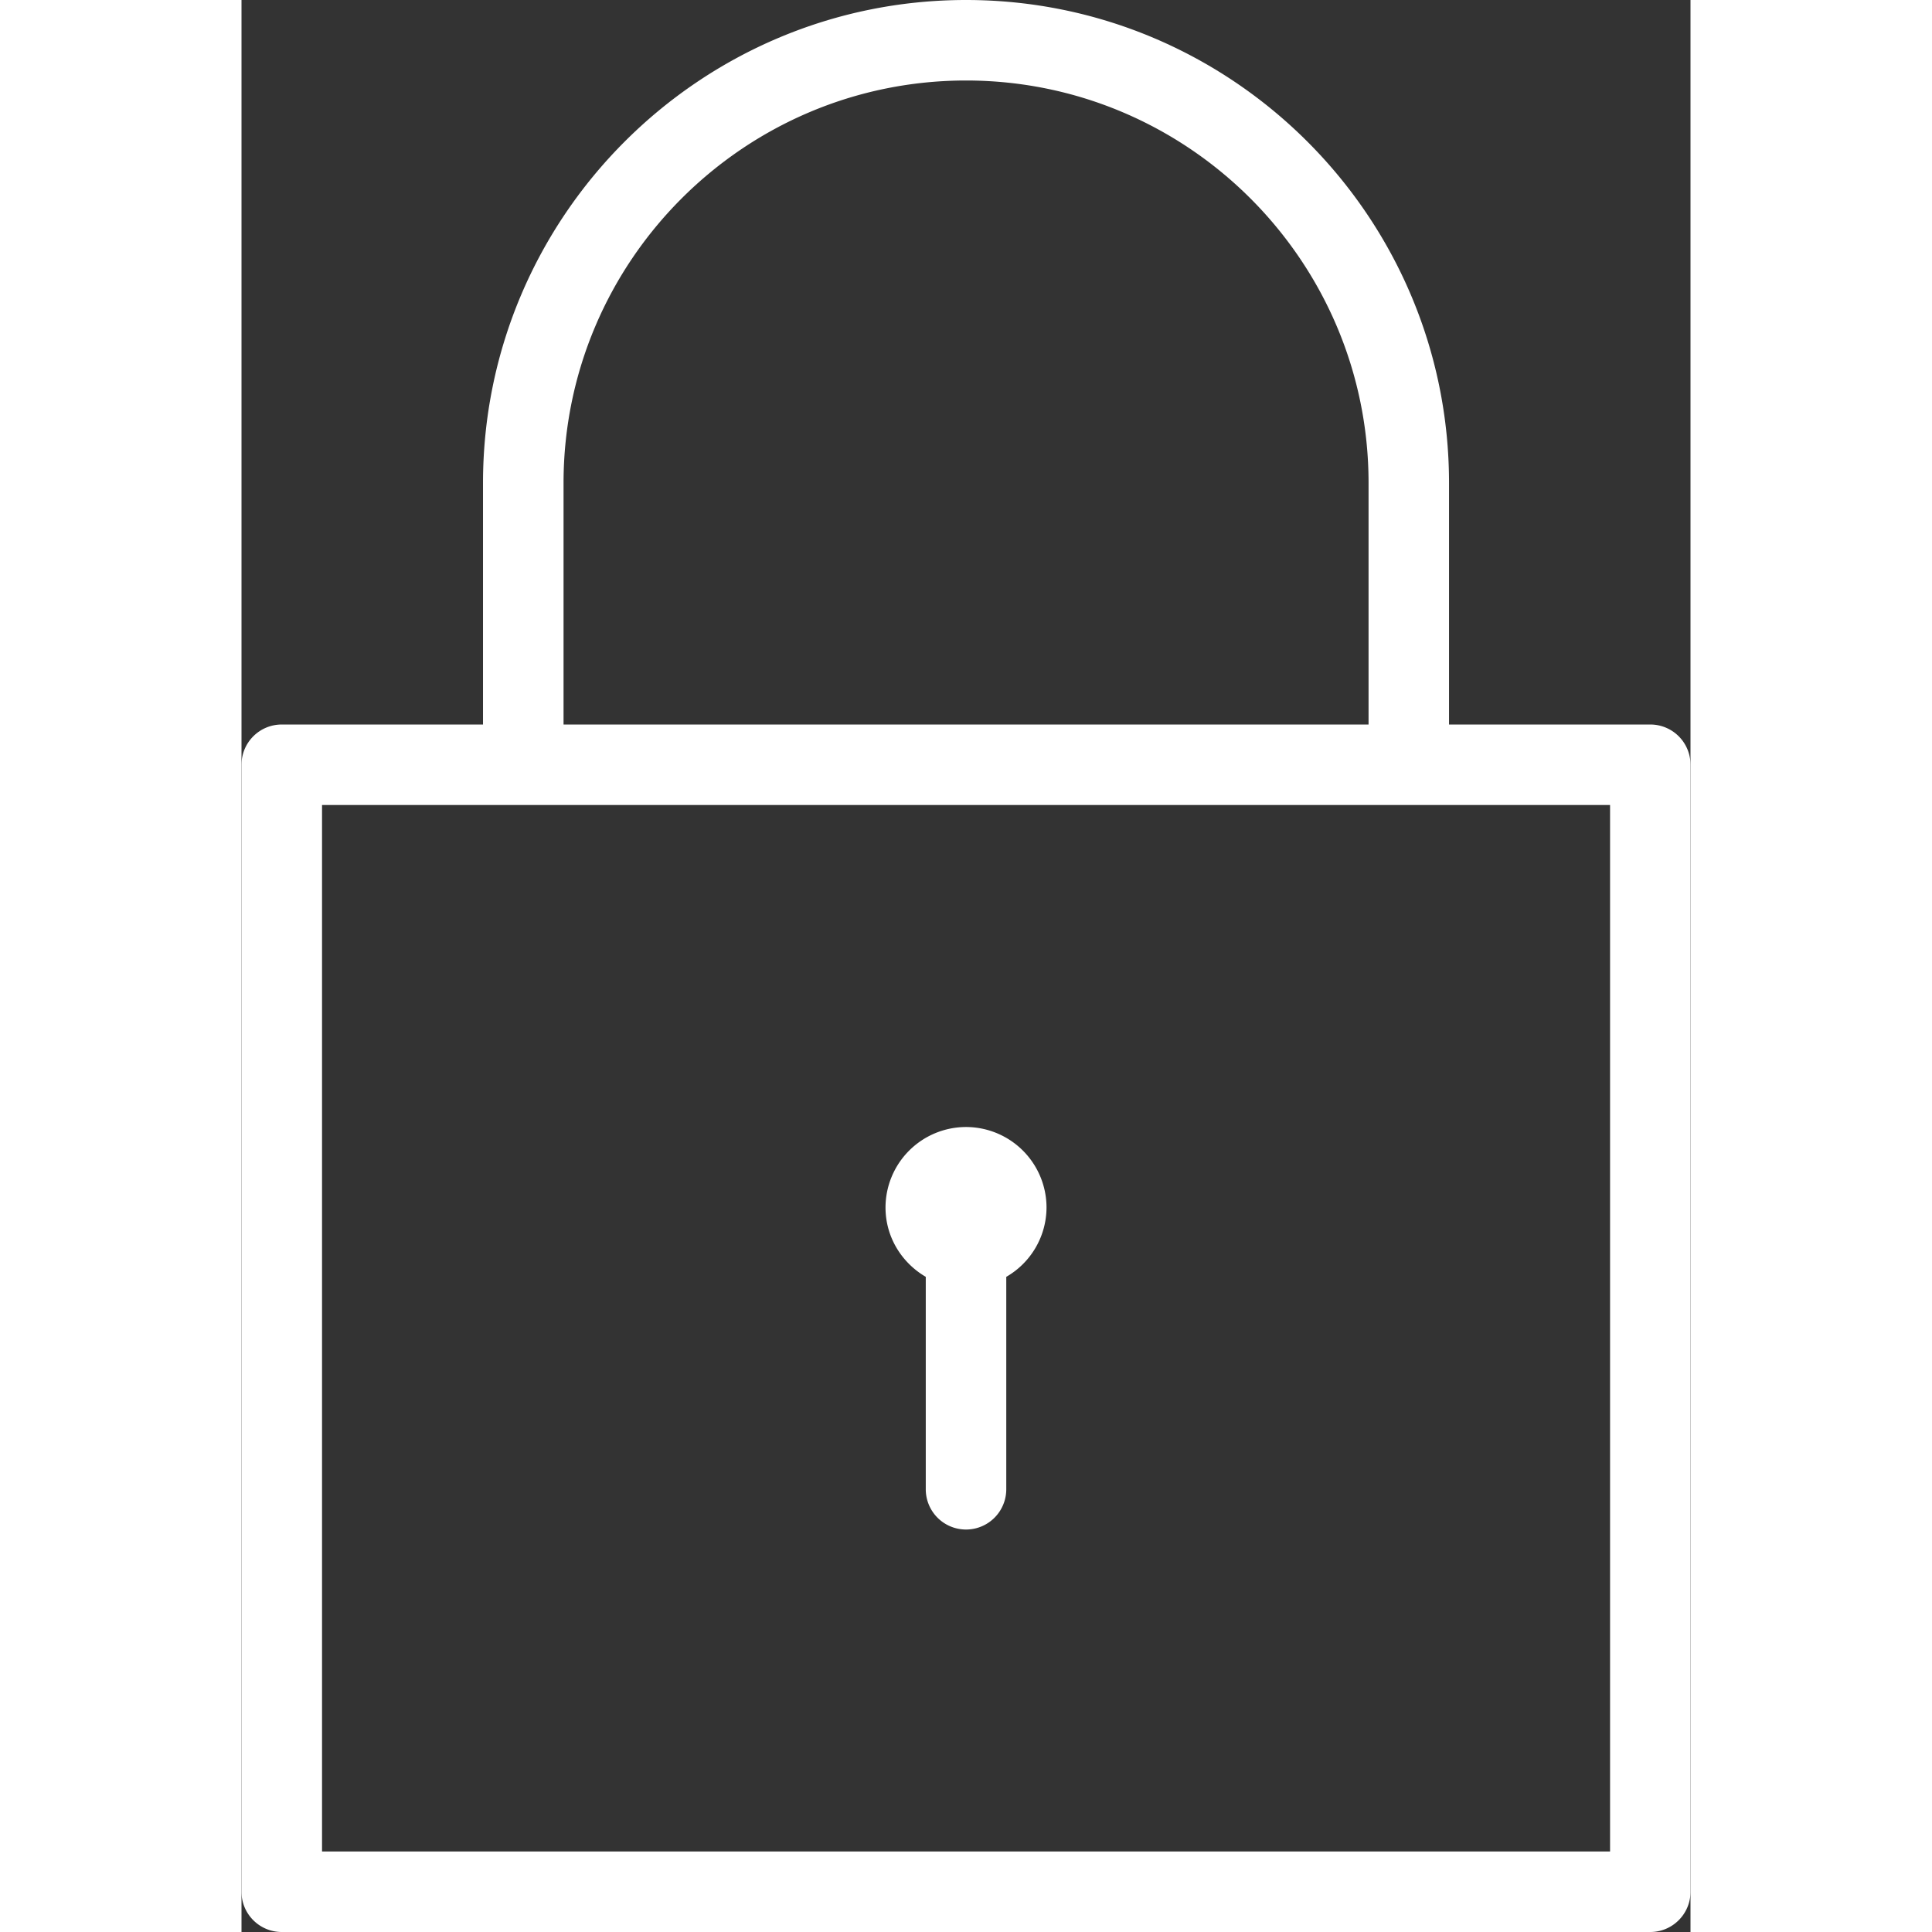 <svg preserveAspectRatio="xMidYMid meet" data-bbox="78 72.28 41.579 55.439" viewBox="78 72.28 41.579 55.439" height="200" width="200" xmlns="http://www.w3.org/2000/svg" data-type="color" role="img" aria-label="Cadeado LGPD"><rect x="78" y="72.28" width="41.579" height="55.439" fill="#333333" stroke="none"/><defs><style></style></defs>
    <g>
        <path d="M98.79 104.62a2.313 2.313 0 0 0-2.31 2.31c0 .851.468 1.588 1.155 1.989v6.096a1.155 1.155 0 1 0 2.31 0v-6.096a2.304 2.304 0 0 0 1.155-1.989 2.312 2.312 0 0 0-2.31-2.31z" fill="#ffffff" data-color="1"/>
        <path d="M118.425 93.07h-5.775v-6.93c0-7.642-6.217-13.86-13.86-13.86-7.642 0-13.86 6.218-13.86 13.86v6.93h-5.775c-.638 0-1.155.517-1.155 1.155v32.339c0 .638.517 1.155 1.155 1.155h39.269c.638 0 1.155-.517 1.155-1.155V94.225a1.153 1.153 0 0 0-1.154-1.155zm-31.184-6.93c0-6.369 5.181-11.55 11.55-11.55 6.368 0 11.55 5.181 11.55 11.55v6.93h-23.1v-6.93zm30.029 39.269H80.311V95.38h36.96v30.029z" fill="#ffffff" data-color="1"/>
    </g>
</svg>
